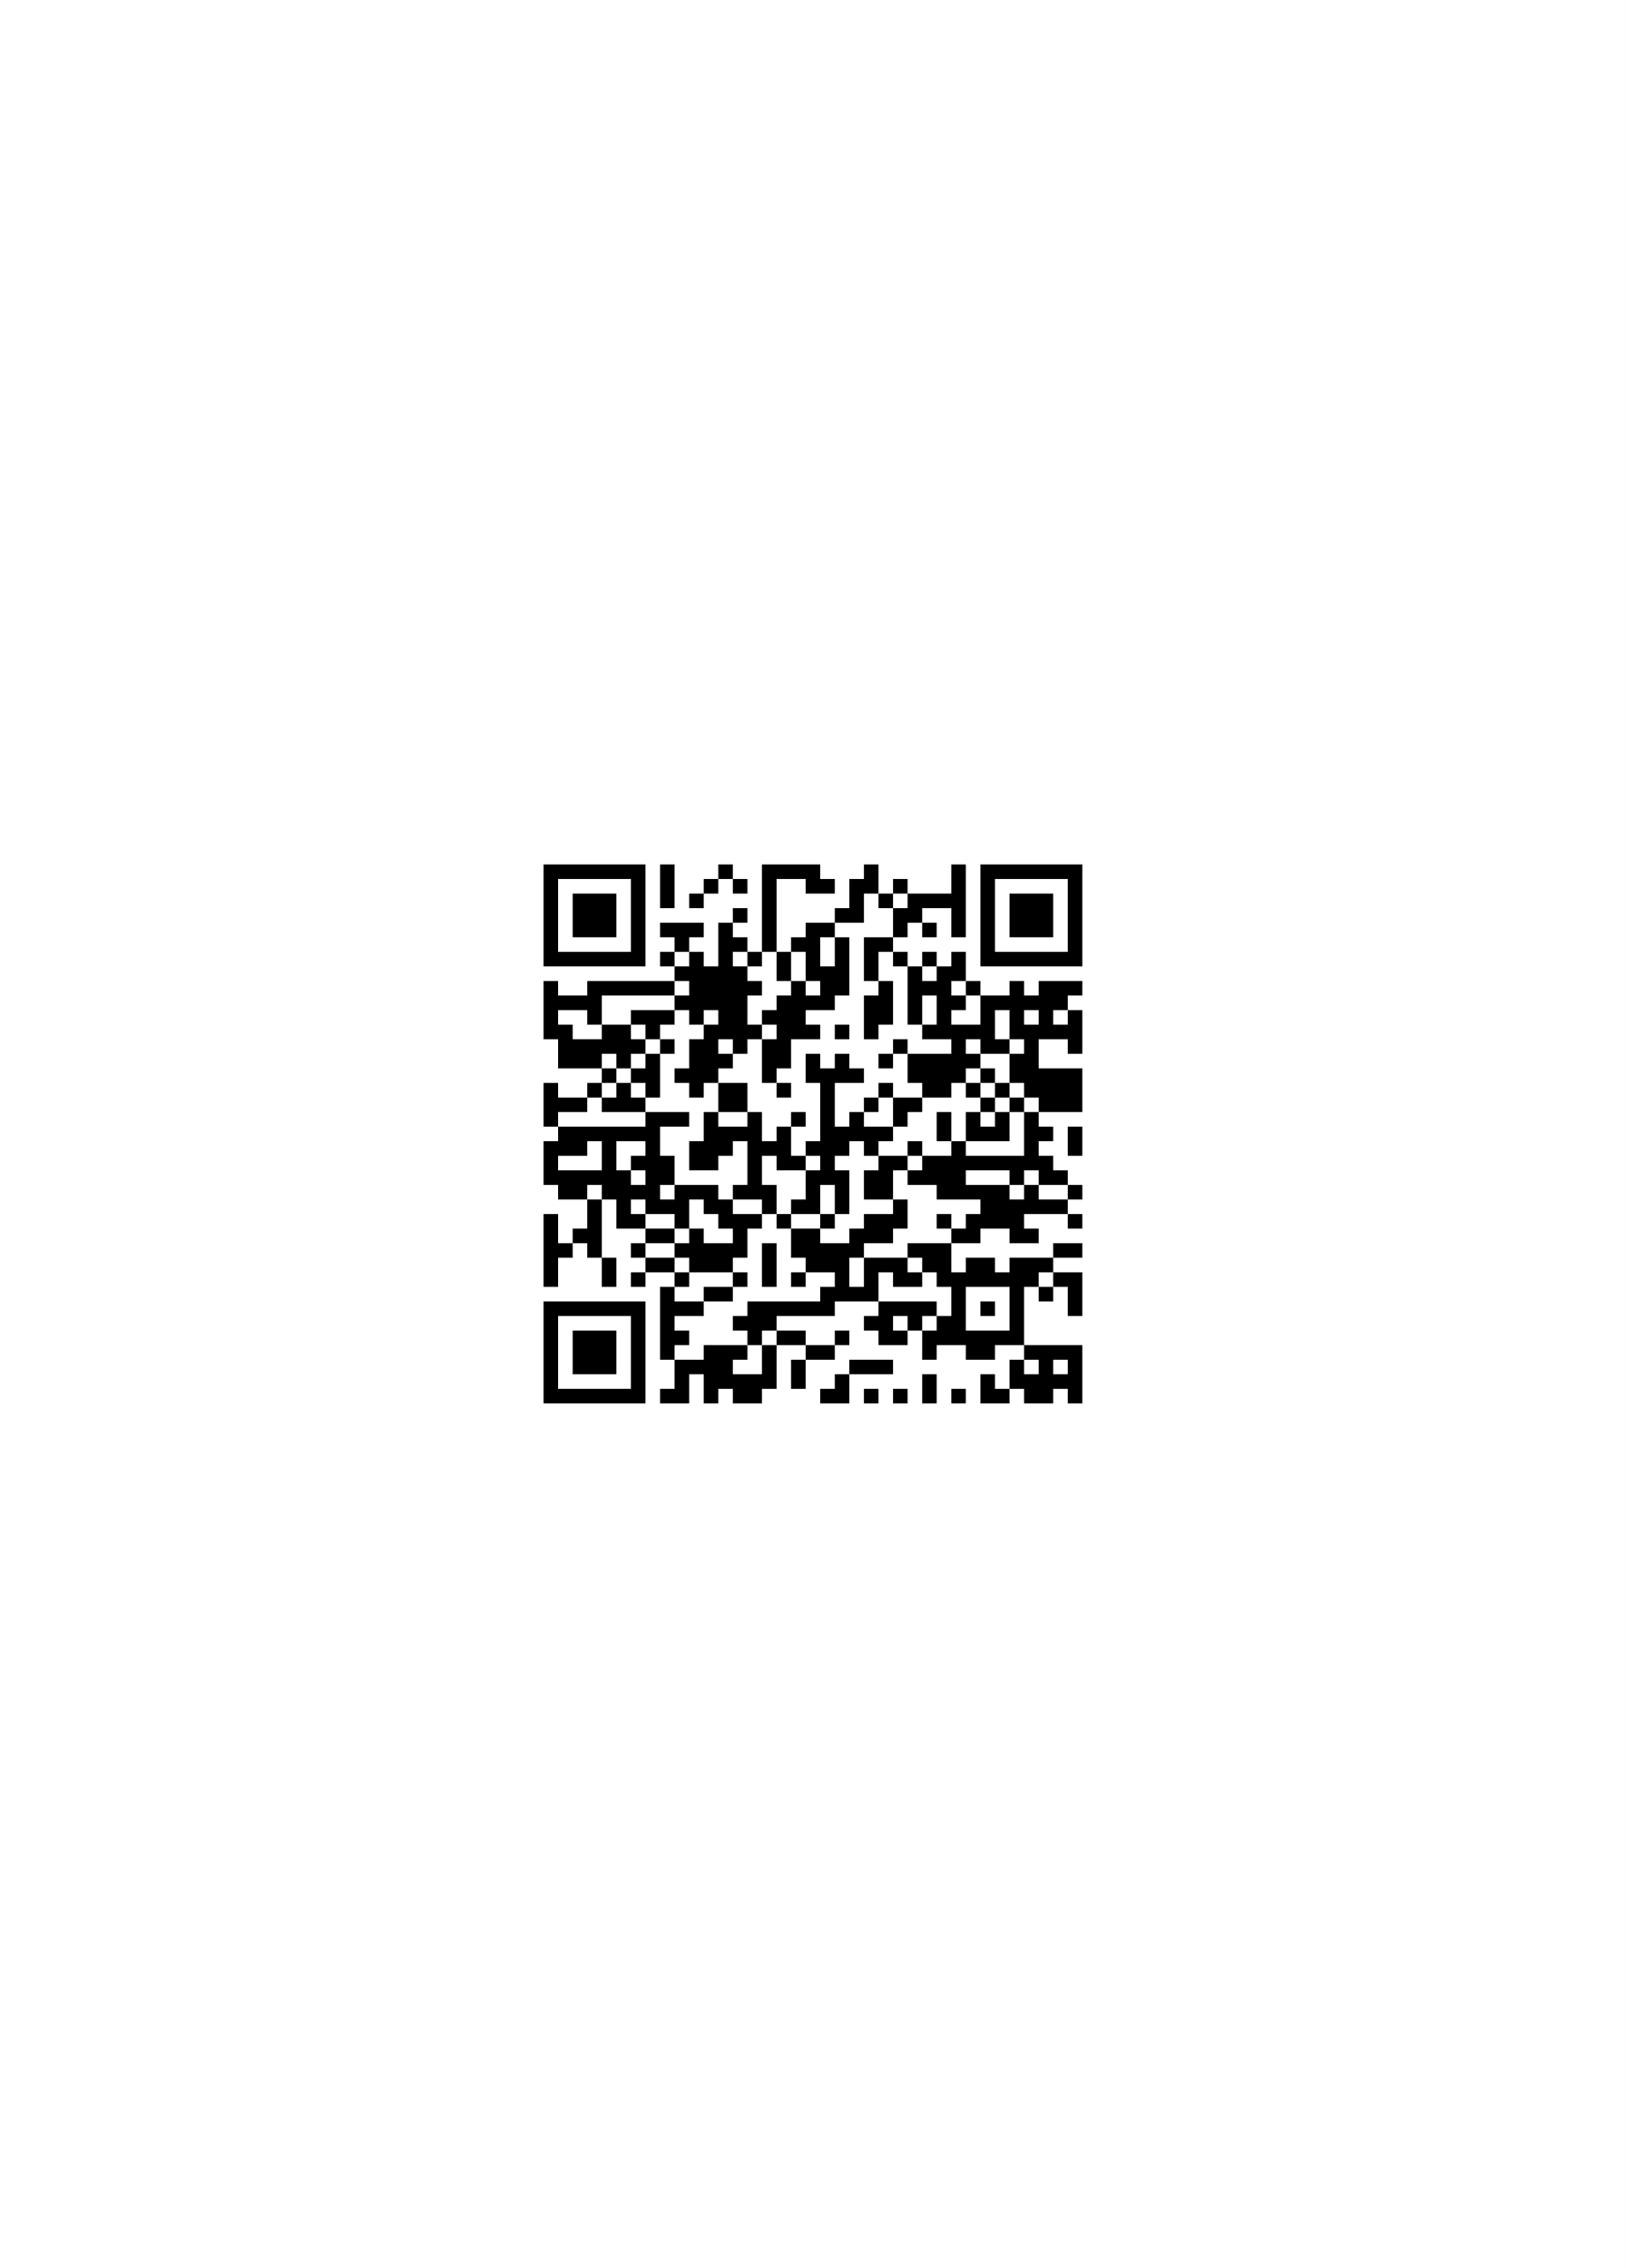 <svg xmlns="http://www.w3.org/2000/svg" xmlns:xlink="http://www.w3.org/1999/xlink" width="4120" zoomAndPan="magnify" viewBox="0 0 3090 4308.75" height="5745" preserveAspectRatio="xMidYMid meet" version="1.0"><rect x="0" y="0" width="3090" height="4308.75" fill="#808080" stroke="none"/><defs><clipPath id="cc10c245dc"><path d="M 0.09 0 L 3089.91 0 L 3089.91 4308.5 L 0.09 4308.5 Z M 0.09 0 " clip-rule="nonzero"/></clipPath><clipPath id="ded4e7153f"><path d="M 977.586 1586.91 L 2112.176 1586.91 L 2112.176 2721.5 L 977.586 2721.5 Z M 977.586 1586.91 " clip-rule="nonzero"/></clipPath></defs><g clip-path="url(#cc10c245dc)"><path fill="#ffffff" d="M 0.09 0 L 3089.91 0 L 3089.91 4308.5 L 0.09 4308.5 Z M 0.09 0 " fill-opacity="1" fill-rule="nonzero"/><path fill="#ffffff" d="M 0.09 0 L 3089.91 0 L 3089.91 4308.5 L 0.09 4308.5 Z M 0.09 0 " fill-opacity="1" fill-rule="nonzero"/></g><g clip-path="url(#ded4e7153f)"><path fill="#ffffff" d="M 977.586 1586.91 L 2112.176 1586.91 L 2112.176 2721.5 L 977.586 2721.5 Z M 977.586 1586.91 " fill-opacity="1" fill-rule="nonzero"/></g><path stroke-linecap="butt" transform="matrix(27.673, 0, 0, 27.673, 977.588, 1586.912)" fill-opacity="1" fill="#ffffff" fill-rule="nonzero" stroke-linejoin="miter" d="M 2 2.5 L 9 2.5 M 10 2.5 L 11 2.5 M 14 2.5 L 15 2.5 M 17 2.5 L 21 2.5 M 24 2.5 L 25 2.5 M 30 2.5 L 31 2.5 M 32 2.5 L 39 2.5 M 2 3.5 L 3 3.5 M 8 3.5 L 9 3.5 M 10 3.5 L 11 3.5 M 13 3.5 L 14 3.5 M 15 3.5 L 16 3.5 M 17 3.5 L 18 3.5 M 20 3.5 L 22 3.5 M 23 3.5 L 25 3.5 M 26 3.5 L 27 3.5 M 30 3.5 L 31 3.5 M 32 3.5 L 33 3.5 M 38 3.5 L 39 3.5 M 2 4.5 L 3 4.5 M 4 4.5 L 7 4.5 M 8 4.5 L 9 4.5 M 10 4.5 L 11 4.5 M 12 4.5 L 13 4.5 M 17 4.5 L 18 4.5 M 23 4.5 L 24 4.5 M 25 4.5 L 26 4.5 M 27 4.5 L 31 4.5 M 32 4.5 L 33 4.5 M 34 4.5 L 37 4.5 M 38 4.5 L 39 4.5 M 2 5.5 L 3 5.5 M 4 5.5 L 7 5.5 M 8 5.5 L 9 5.5 M 15 5.5 L 16 5.5 M 17 5.5 L 18 5.5 M 22 5.5 L 24 5.5 M 26 5.5 L 28 5.5 M 30 5.5 L 31 5.5 M 32 5.5 L 33 5.5 M 34 5.5 L 37 5.5 M 38 5.5 L 39 5.5 M 2 6.5 L 3 6.5 M 4 6.5 L 7 6.5 M 8 6.5 L 9 6.5 M 10 6.5 L 13 6.5 M 14 6.5 L 15 6.5 M 17 6.5 L 18 6.5 M 20 6.5 L 22 6.5 M 26 6.5 L 27 6.5 M 28 6.5 L 29 6.5 M 30 6.5 L 31 6.5 M 32 6.5 L 33 6.5 M 34 6.5 L 37 6.5 M 38 6.5 L 39 6.5 M 2 7.5 L 3 7.5 M 8 7.5 L 9 7.5 M 11 7.5 L 12 7.5 M 14 7.5 L 16 7.5 M 17 7.5 L 18 7.5 M 19 7.5 L 21 7.5 M 22 7.5 L 23 7.5 M 24 7.5 L 26 7.5 M 32 7.5 L 33 7.5 M 38 7.5 L 39 7.5 M 2 8.5 L 9 8.5 M 10 8.5 L 11 8.5 M 12 8.5 L 13 8.5 M 14 8.5 L 15 8.5 M 16 8.5 L 17 8.5 M 18 8.5 L 19 8.5 M 20 8.5 L 21 8.5 M 22 8.5 L 23 8.5 M 24 8.5 L 25 8.5 M 26 8.5 L 27 8.5 M 28 8.5 L 29 8.5 M 30 8.5 L 31 8.5 M 32 8.5 L 39 8.5 M 11 9.5 L 16 9.5 M 18 9.5 L 19 9.5 M 20 9.5 L 23 9.5 M 24 9.5 L 25 9.5 M 27 9.5 L 28 9.5 M 29 9.5 L 31 9.5 M 2 10.5 L 3 10.5 M 5 10.5 L 11 10.5 M 12 10.5 L 17 10.5 M 19 10.5 L 20 10.5 M 21 10.5 L 23 10.5 M 25 10.5 L 26 10.5 M 27 10.5 L 30 10.5 M 31 10.5 L 32 10.5 M 34 10.5 L 35 10.5 M 36 10.5 L 39 10.5 M 2 11.5 L 6 11.5 M 11 11.5 L 16 11.5 M 18 11.5 L 22 11.5 M 24 11.5 L 26 11.5 M 27 11.5 L 28 11.5 M 29 11.5 L 31 11.5 M 32 11.5 L 38 11.5 M 2 12.5 L 3 12.5 M 5 12.5 L 6 12.5 M 8 12.5 L 11 12.5 M 12 12.5 L 13 12.5 M 14 12.5 L 16 12.5 M 17 12.5 L 20 12.5 M 24 12.5 L 26 12.5 M 27 12.5 L 28 12.5 M 29 12.5 L 30 12.5 M 32 12.5 L 33 12.5 M 34 12.5 L 35 12.5 M 36 12.5 L 37 12.5 M 38 12.5 L 39 12.5 M 2 13.5 L 4 13.5 M 6 13.5 L 8 13.5 M 9 13.5 L 10 13.5 M 13 13.5 L 17 13.5 M 18 13.5 L 21 13.5 M 22 13.5 L 23 13.5 M 24 13.5 L 25 13.5 M 28 13.5 L 33 13.5 M 34 13.5 L 39 13.5 M 3 14.5 L 9 14.5 M 10 14.5 L 11 14.5 M 12 14.5 L 14 14.5 M 15 14.5 L 16 14.5 M 17 14.5 L 19 14.5 M 26 14.5 L 27 14.5 M 30 14.5 L 31 14.5 M 32 14.5 L 34 14.5 M 35 14.5 L 36 14.5 M 38 14.5 L 39 14.5 M 3 15.5 L 6 15.5 M 7 15.5 L 8 15.5 M 9 15.5 L 10 15.5 M 12 15.5 L 15 15.5 M 17 15.5 L 19 15.5 M 20 15.5 L 21 15.5 M 22 15.5 L 23 15.5 M 25 15.5 L 26 15.5 M 27 15.5 L 32 15.5 M 34 15.5 L 36 15.5 M 6 16.5 L 7 16.5 M 8 16.5 L 10 16.5 M 11 16.5 L 14 16.5 M 17 16.5 L 18 16.5 M 20 16.5 L 24 16.5 M 27 16.5 L 31 16.5 M 32 16.5 L 33 16.5 M 34 16.5 L 39 16.5 M 2 17.5 L 3 17.5 M 5 17.5 L 6 17.5 M 7 17.5 L 8 17.5 M 9 17.5 L 10 17.5 M 12 17.5 L 13 17.5 M 14 17.5 L 16 17.5 M 18 17.5 L 19 17.5 M 21 17.5 L 22 17.5 M 25 17.5 L 26 17.5 M 28 17.5 L 30 17.5 M 31 17.5 L 32 17.5 M 33 17.5 L 34 17.5 M 35 17.5 L 39 17.5 M 2 18.5 L 5 18.5 M 6 18.5 L 9 18.5 M 14 18.5 L 16 18.5 M 21 18.5 L 22 18.5 M 24 18.5 L 25 18.5 M 26 18.5 L 28 18.5 M 32 18.5 L 33 18.5 M 34 18.5 L 35 18.5 M 36 18.5 L 39 18.5 M 2 19.5 L 3 19.5 M 9 19.5 L 12 19.5 M 13 19.5 L 14 19.5 M 16 19.5 L 17 19.5 M 19 19.5 L 20 19.5 M 21 19.5 L 22 19.5 M 23 19.5 L 24 19.5 M 26 19.5 L 27 19.5 M 29 19.5 L 30 19.5 M 31 19.5 L 32 19.5 M 33 19.5 L 34 19.5 M 35 19.5 L 36 19.5 M 3 20.5 L 10 20.5 M 13 20.5 L 17 20.5 M 18 20.5 L 19 20.5 M 21 20.5 L 26 20.5 M 29 20.5 L 30 20.5 M 31 20.5 L 34 20.5 M 35 20.5 L 37 20.5 M 38 20.5 L 39 20.5 M 2 21.5 L 5 21.5 M 6 21.5 L 7 21.5 M 9 21.5 L 10 21.5 M 12 21.5 L 15 21.5 M 16 21.5 L 19 21.5 M 20 21.5 L 23 21.5 M 24 21.5 L 25 21.5 M 27 21.5 L 28 21.5 M 30 21.5 L 31 21.5 M 35 21.5 L 36 21.5 M 38 21.5 L 39 21.5 M 2 22.5 L 3 22.5 M 6 22.5 L 7 22.5 M 8 22.5 L 11 22.5 M 12 22.5 L 14 22.5 M 16 22.5 L 17 22.5 M 18 22.5 L 20 22.5 M 21 22.5 L 22 22.5 M 25 22.5 L 27 22.5 M 28 22.5 L 37 22.5 M 2 23.5 L 8 23.5 M 9 23.5 L 11 23.5 M 16 23.5 L 17 23.5 M 20 23.5 L 23 23.5 M 24 23.5 L 26 23.5 M 27 23.5 L 31 23.5 M 34 23.5 L 35 23.5 M 36 23.5 L 38 23.5 M 3 24.5 L 5 24.5 M 6 24.5 L 10 24.5 M 11 24.5 L 14 24.5 M 15 24.5 L 18 24.5 M 20 24.5 L 21 24.5 M 22 24.5 L 23 24.5 M 24 24.5 L 26 24.5 M 29 24.5 L 34 24.5 M 35 24.5 L 36 24.5 M 38 24.5 L 39 24.5 M 5 25.5 L 6 25.5 M 7 25.5 L 8 25.5 M 9 25.5 L 12 25.5 M 13 25.5 L 15 25.5 M 17 25.5 L 18 25.5 M 19 25.5 L 21 25.5 M 22 25.5 L 23 25.5 M 26 25.5 L 27 25.5 M 32 25.5 L 38 25.5 M 2 26.5 L 3 26.5 M 5 26.5 L 6 26.5 M 7 26.5 L 9 26.5 M 11 26.5 L 12 26.5 M 14 26.5 L 17 26.5 M 18 26.5 L 19 26.5 M 21 26.5 L 22 26.5 M 24 26.5 L 27 26.5 M 29 26.5 L 30 26.5 M 31 26.5 L 35 26.5 M 38 26.5 L 39 26.5 M 2 27.5 L 3 27.5 M 4 27.5 L 6 27.5 M 9 27.5 L 11 27.5 M 12 27.5 L 13 27.5 M 15 27.5 L 16 27.5 M 19 27.5 L 21 27.5 M 23 27.5 L 26 27.5 M 30 27.5 L 32 27.5 M 34 27.5 L 36 27.5 M 2 28.5 L 4 28.5 M 5 28.5 L 6 28.5 M 8 28.5 L 9 28.5 M 11 28.5 L 16 28.5 M 17 28.5 L 18 28.5 M 19 28.5 L 24 28.5 M 27 28.5 L 30 28.5 M 37 28.5 L 39 28.5 M 2 29.5 L 3 29.5 M 6 29.5 L 7 29.5 M 9 29.5 L 11 29.5 M 12 29.5 L 15 29.5 M 17 29.5 L 18 29.5 M 20 29.5 L 23 29.5 M 24 29.5 L 27 29.5 M 28 29.5 L 30 29.5 M 31 29.5 L 33 29.5 M 34 29.5 L 37 29.5 M 2 30.5 L 3 30.5 M 6 30.5 L 7 30.5 M 8 30.5 L 9 30.5 M 11 30.5 L 12 30.5 M 15 30.5 L 16 30.5 M 17 30.5 L 18 30.5 M 19 30.5 L 20 30.5 M 22 30.5 L 23 30.5 M 24 30.5 L 25 30.5 M 26 30.5 L 28 30.5 M 29 30.5 L 36 30.5 M 37 30.5 L 39 30.5 M 10 31.5 L 11 31.5 M 13 31.5 L 15 31.5 M 21 31.5 L 25 31.5 M 30 31.5 L 31 31.5 M 34 31.5 L 35 31.5 M 36 31.5 L 37 31.5 M 38 31.5 L 39 31.5 M 2 32.5 L 9 32.5 M 10 32.5 L 13 32.5 M 16 32.5 L 22 32.5 M 25 32.5 L 29 32.5 M 30 32.5 L 31 32.5 M 32 32.5 L 33 32.5 M 34 32.5 L 35 32.5 M 38 32.5 L 39 32.5 M 2 33.5 L 3 33.5 M 8 33.5 L 9 33.5 M 10 33.5 L 11 33.5 M 15 33.5 L 18 33.5 M 24 33.5 L 26 33.5 M 27 33.5 L 28 33.5 M 29 33.5 L 31 33.5 M 34 33.5 L 35 33.5 M 2 34.5 L 3 34.5 M 4 34.5 L 7 34.5 M 8 34.5 L 9 34.5 M 10 34.5 L 12 34.5 M 16 34.5 L 17 34.5 M 18 34.5 L 20 34.5 M 22 34.5 L 23 34.5 M 25 34.5 L 27 34.5 M 28 34.5 L 35 34.5 M 2 35.5 L 3 35.5 M 4 35.5 L 7 35.5 M 8 35.5 L 9 35.5 M 10 35.5 L 11 35.5 M 13 35.5 L 16 35.5 M 17 35.5 L 18 35.5 M 20 35.5 L 22 35.5 M 28 35.5 L 29 35.5 M 31 35.5 L 33 35.5 M 35 35.5 L 39 35.5 M 2 36.5 L 3 36.5 M 4 36.5 L 7 36.5 M 8 36.5 L 9 36.5 M 11 36.5 L 15 36.5 M 17 36.5 L 18 36.5 M 19 36.5 L 20 36.5 M 23 36.5 L 26 36.5 M 34 36.5 L 35 36.5 M 36 36.5 L 37 36.5 M 38 36.5 L 39 36.5 M 2 37.5 L 3 37.5 M 8 37.5 L 9 37.5 M 11 37.5 L 12 37.5 M 13 37.5 L 18 37.5 M 19 37.5 L 20 37.5 M 22 37.5 L 23 37.5 M 28 37.5 L 29 37.5 M 32 37.5 L 33 37.5 M 34 37.5 L 39 37.5 M 2 38.5 L 9 38.5 M 10 38.5 L 12 38.5 M 13 38.5 L 14 38.5 M 15 38.5 L 17 38.5 M 21 38.5 L 23 38.5 M 24 38.5 L 25 38.5 M 26 38.5 L 27 38.5 M 28 38.5 L 29 38.5 M 30 38.5 L 31 38.5 M 32 38.5 L 34 38.5 M 35 38.5 L 37 38.5 M 38 38.5 L 39 38.5 " stroke="#000000" stroke-width="1" stroke-opacity="1" stroke-miterlimit="4"/></svg>